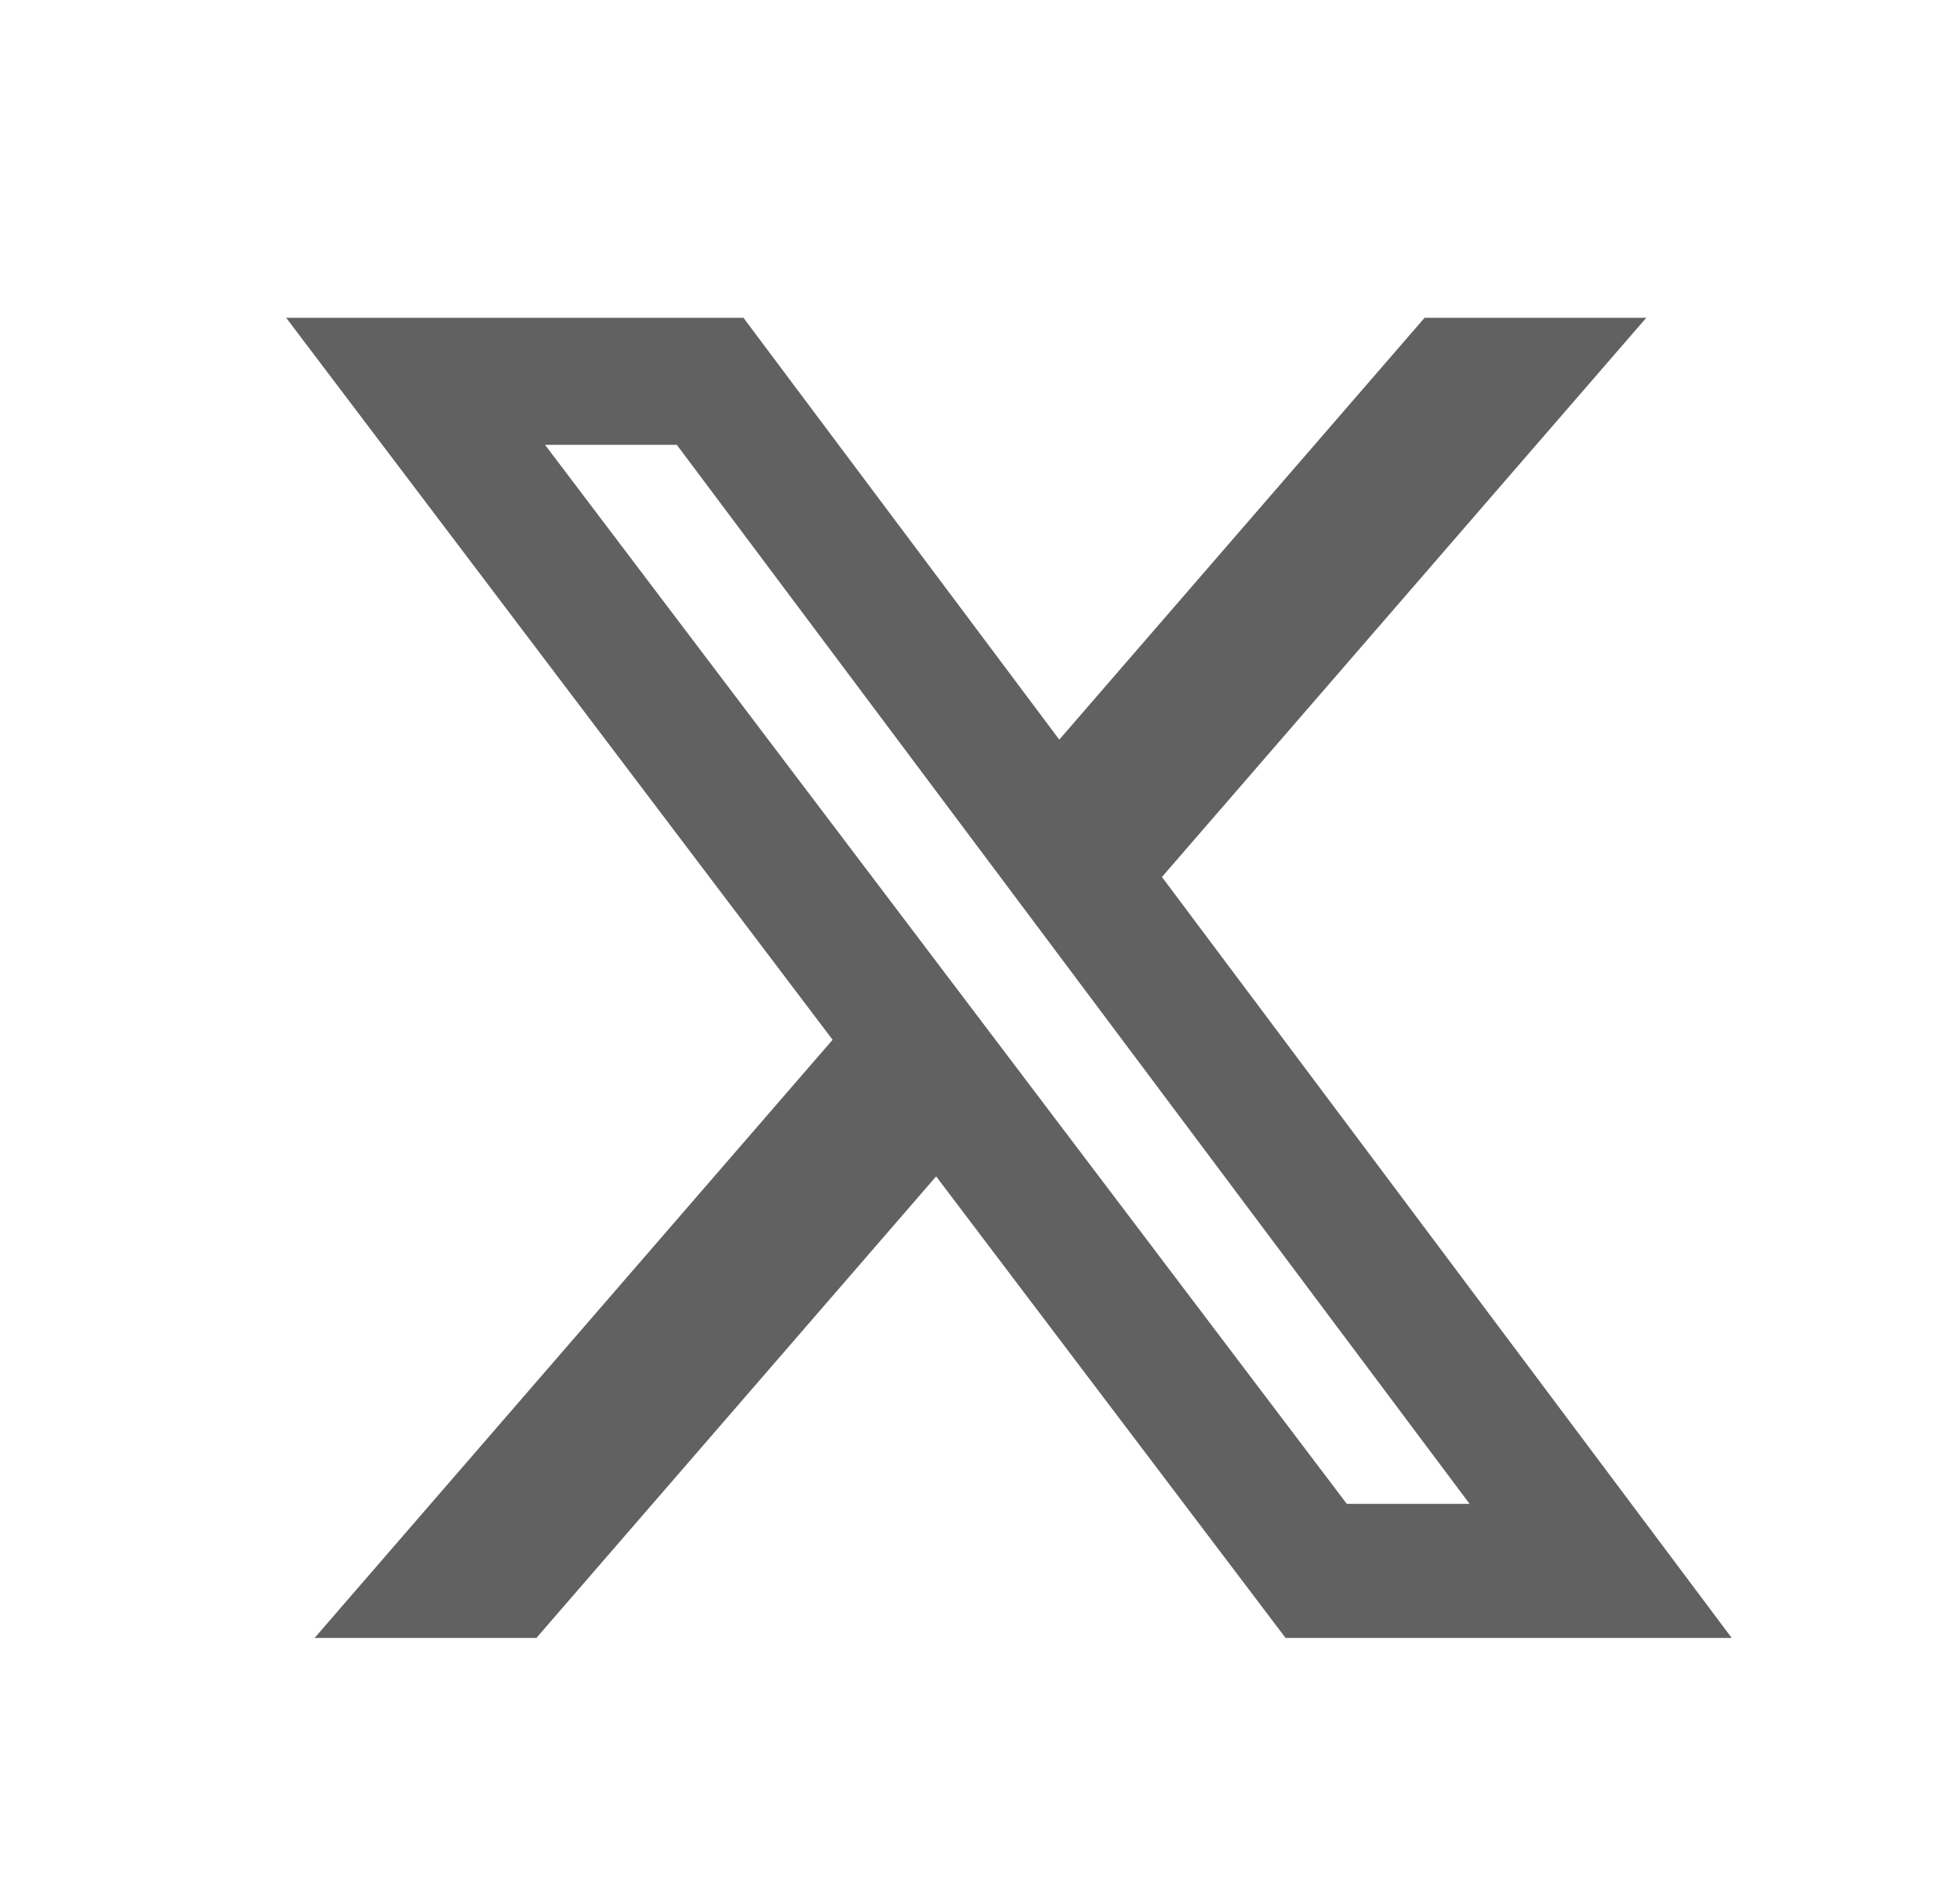<svg width="29" height="28" viewBox="0 0 29 28" fill="none" xmlns="http://www.w3.org/2000/svg">
<path d="M21.078 4.701H24.358L17.192 12.973L25.622 24.229H19.021L13.851 17.402L7.937 24.229H4.655L12.319 15.381L4.234 4.701H11L15.673 10.941L21.078 4.701ZM19.927 22.246H21.744L10.014 6.58H8.064L19.927 22.246Z" fill="#616161"/>
</svg>
